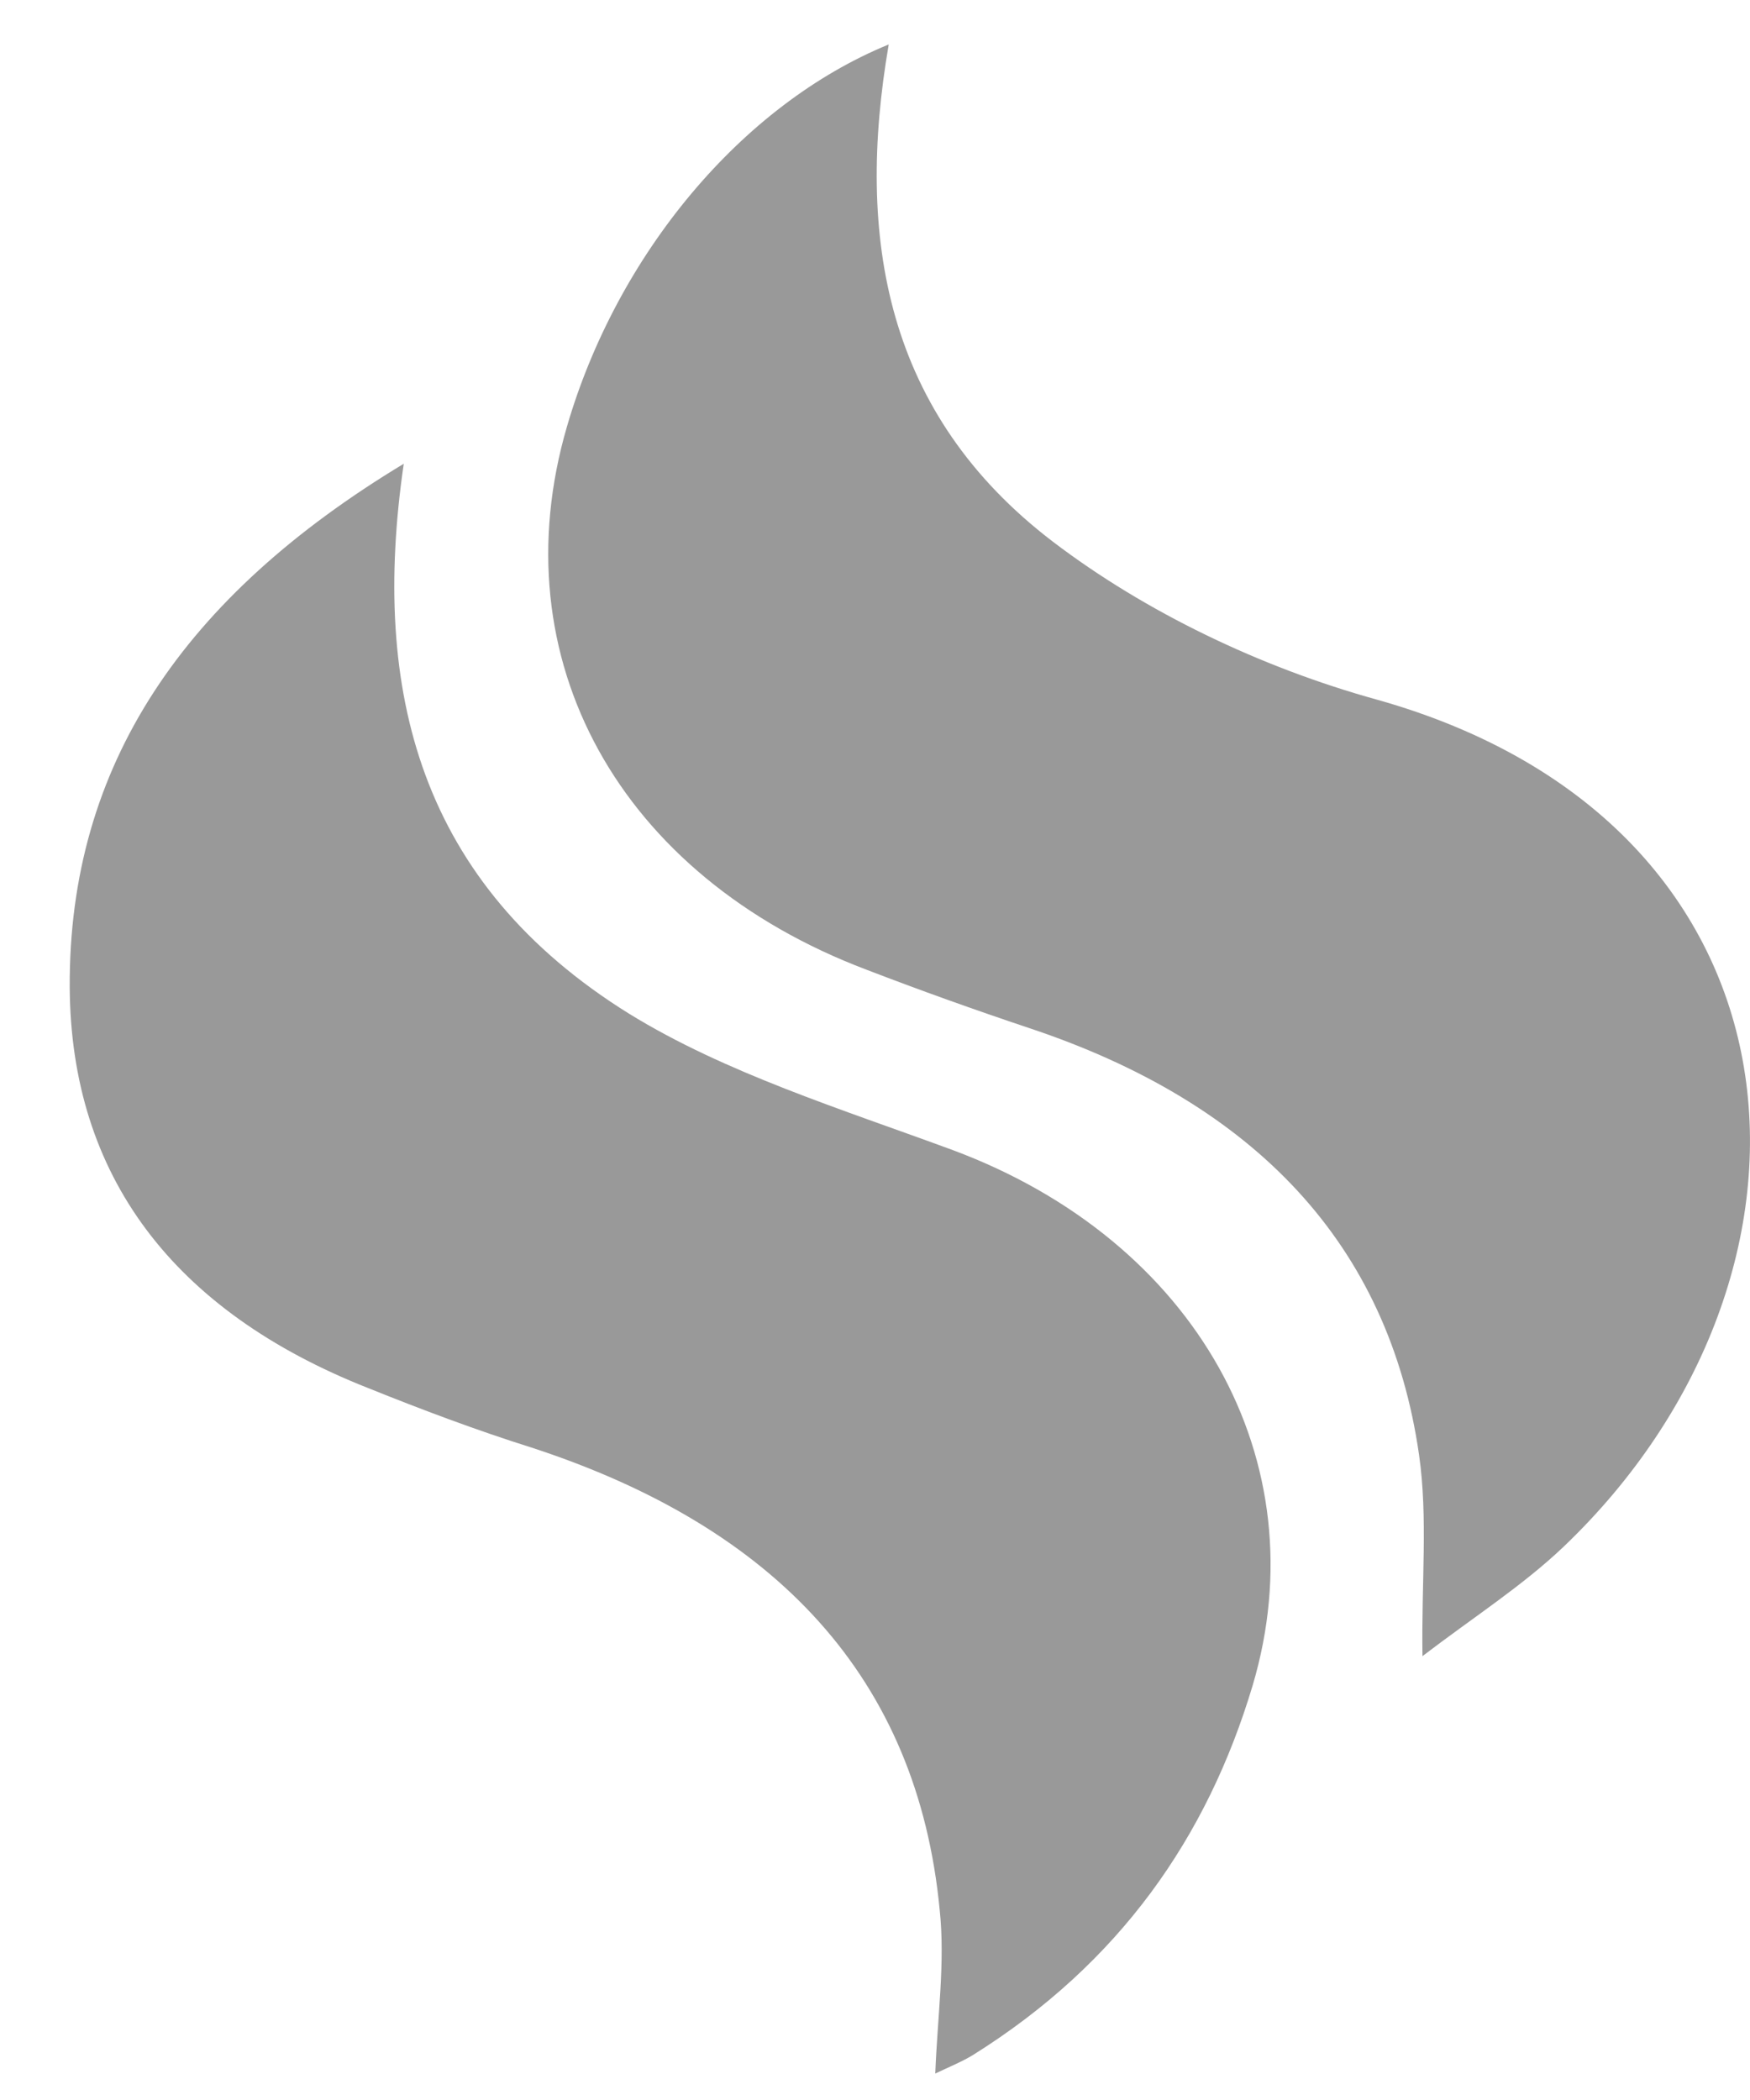 <svg xmlns="http://www.w3.org/2000/svg" width="25" height="30" viewBox="0 0 25 30" fill="none"><g clip-path="url(#clip0_2_4759)"><path d="M12.696 0.635C12.221 3.393 12.649 5.914 15.042 7.739C16.358 8.741 18.007 9.535 19.671 9.995C26.012 11.778 26.424 18.199 22.334 22.099C21.748 22.656 21.05 23.102 20.321 23.659C20.305 22.601 20.4 21.681 20.273 20.79C19.845 17.781 17.927 15.762 14.709 14.689C13.917 14.424 13.14 14.146 12.379 13.853C8.844 12.516 7.132 9.41 8.099 6.095C8.812 3.643 10.588 1.498 12.696 0.635Z" fill="#999999"></path><path d="M5.768 6.625C5.292 9.884 6.005 12.628 8.986 14.481C10.365 15.331 12.029 15.846 13.614 16.431C17.086 17.726 18.846 20.874 17.895 24.078C17.245 26.251 15.992 28.048 13.9 29.357C13.741 29.454 13.567 29.524 13.361 29.622C13.393 28.8 13.504 28.034 13.424 27.282C13.107 23.98 11.094 21.821 7.591 20.679C6.798 20.429 6.021 20.136 5.26 19.83C2.47 18.729 1.012 16.793 0.996 14.105C0.98 10.929 2.629 8.519 5.768 6.625Z" fill="#999999"></path></g><defs><clipPath id="clip0_2_4759"><rect width="24" height="29" fill="white" transform="translate(0.996 0.635)"></rect></clipPath></defs></svg>